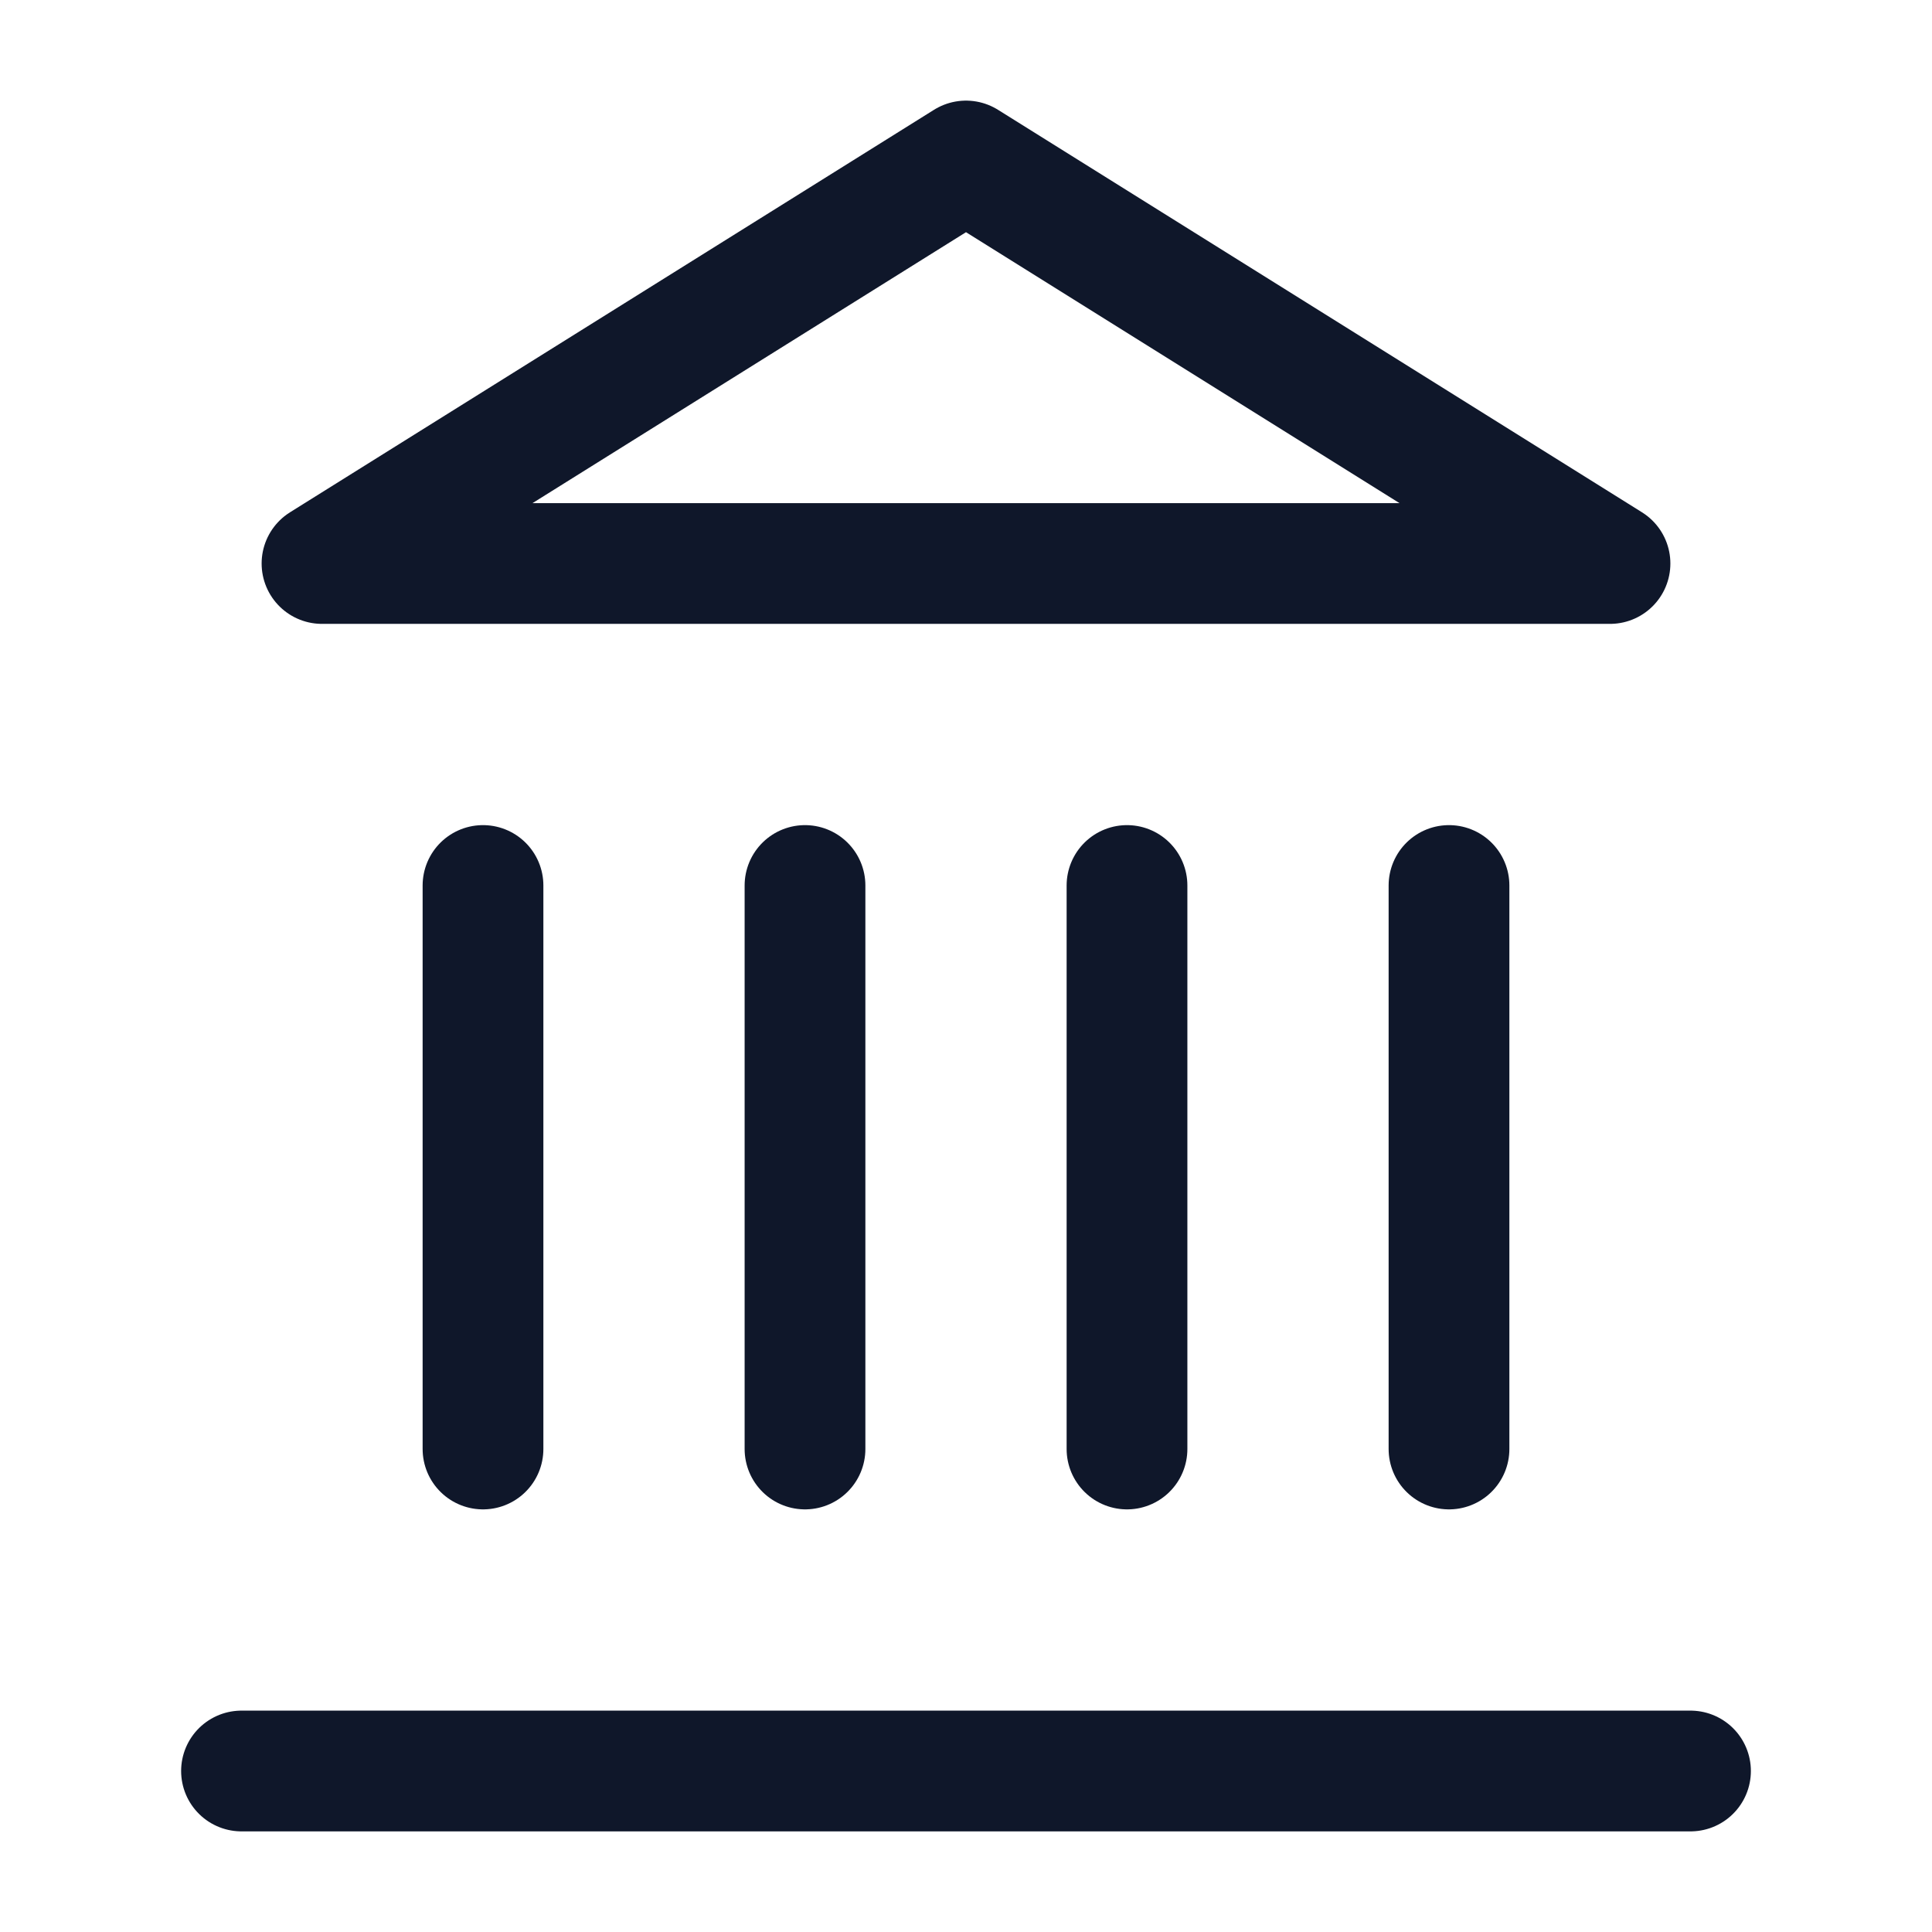 <svg width="24" height="24" viewBox="0 0 24 24" fill="none" xmlns="http://www.w3.org/2000/svg">
<path d="M3 22H21" stroke="#0F172A" stroke-width="1.5" stroke-linecap="round" stroke-linejoin="round"/>
<path d="M6 18V11" stroke="#0F172A" stroke-width="1.5" stroke-linecap="round" stroke-linejoin="round"/>
<path d="M10 18V11" stroke="#0F172A" stroke-width="1.5" stroke-linecap="round" stroke-linejoin="round"/>
<path d="M14 18V11" stroke="#0F172A" stroke-width="1.5" stroke-linecap="round" stroke-linejoin="round"/>
<path d="M18 18V11" stroke="#0F172A" stroke-width="1.5" stroke-linecap="round" stroke-linejoin="round"/>
<path d="M12 2L20 7H4L12 2Z" stroke="#0F172A" stroke-width="1.5" stroke-linecap="round" stroke-linejoin="round"/>
</svg>
